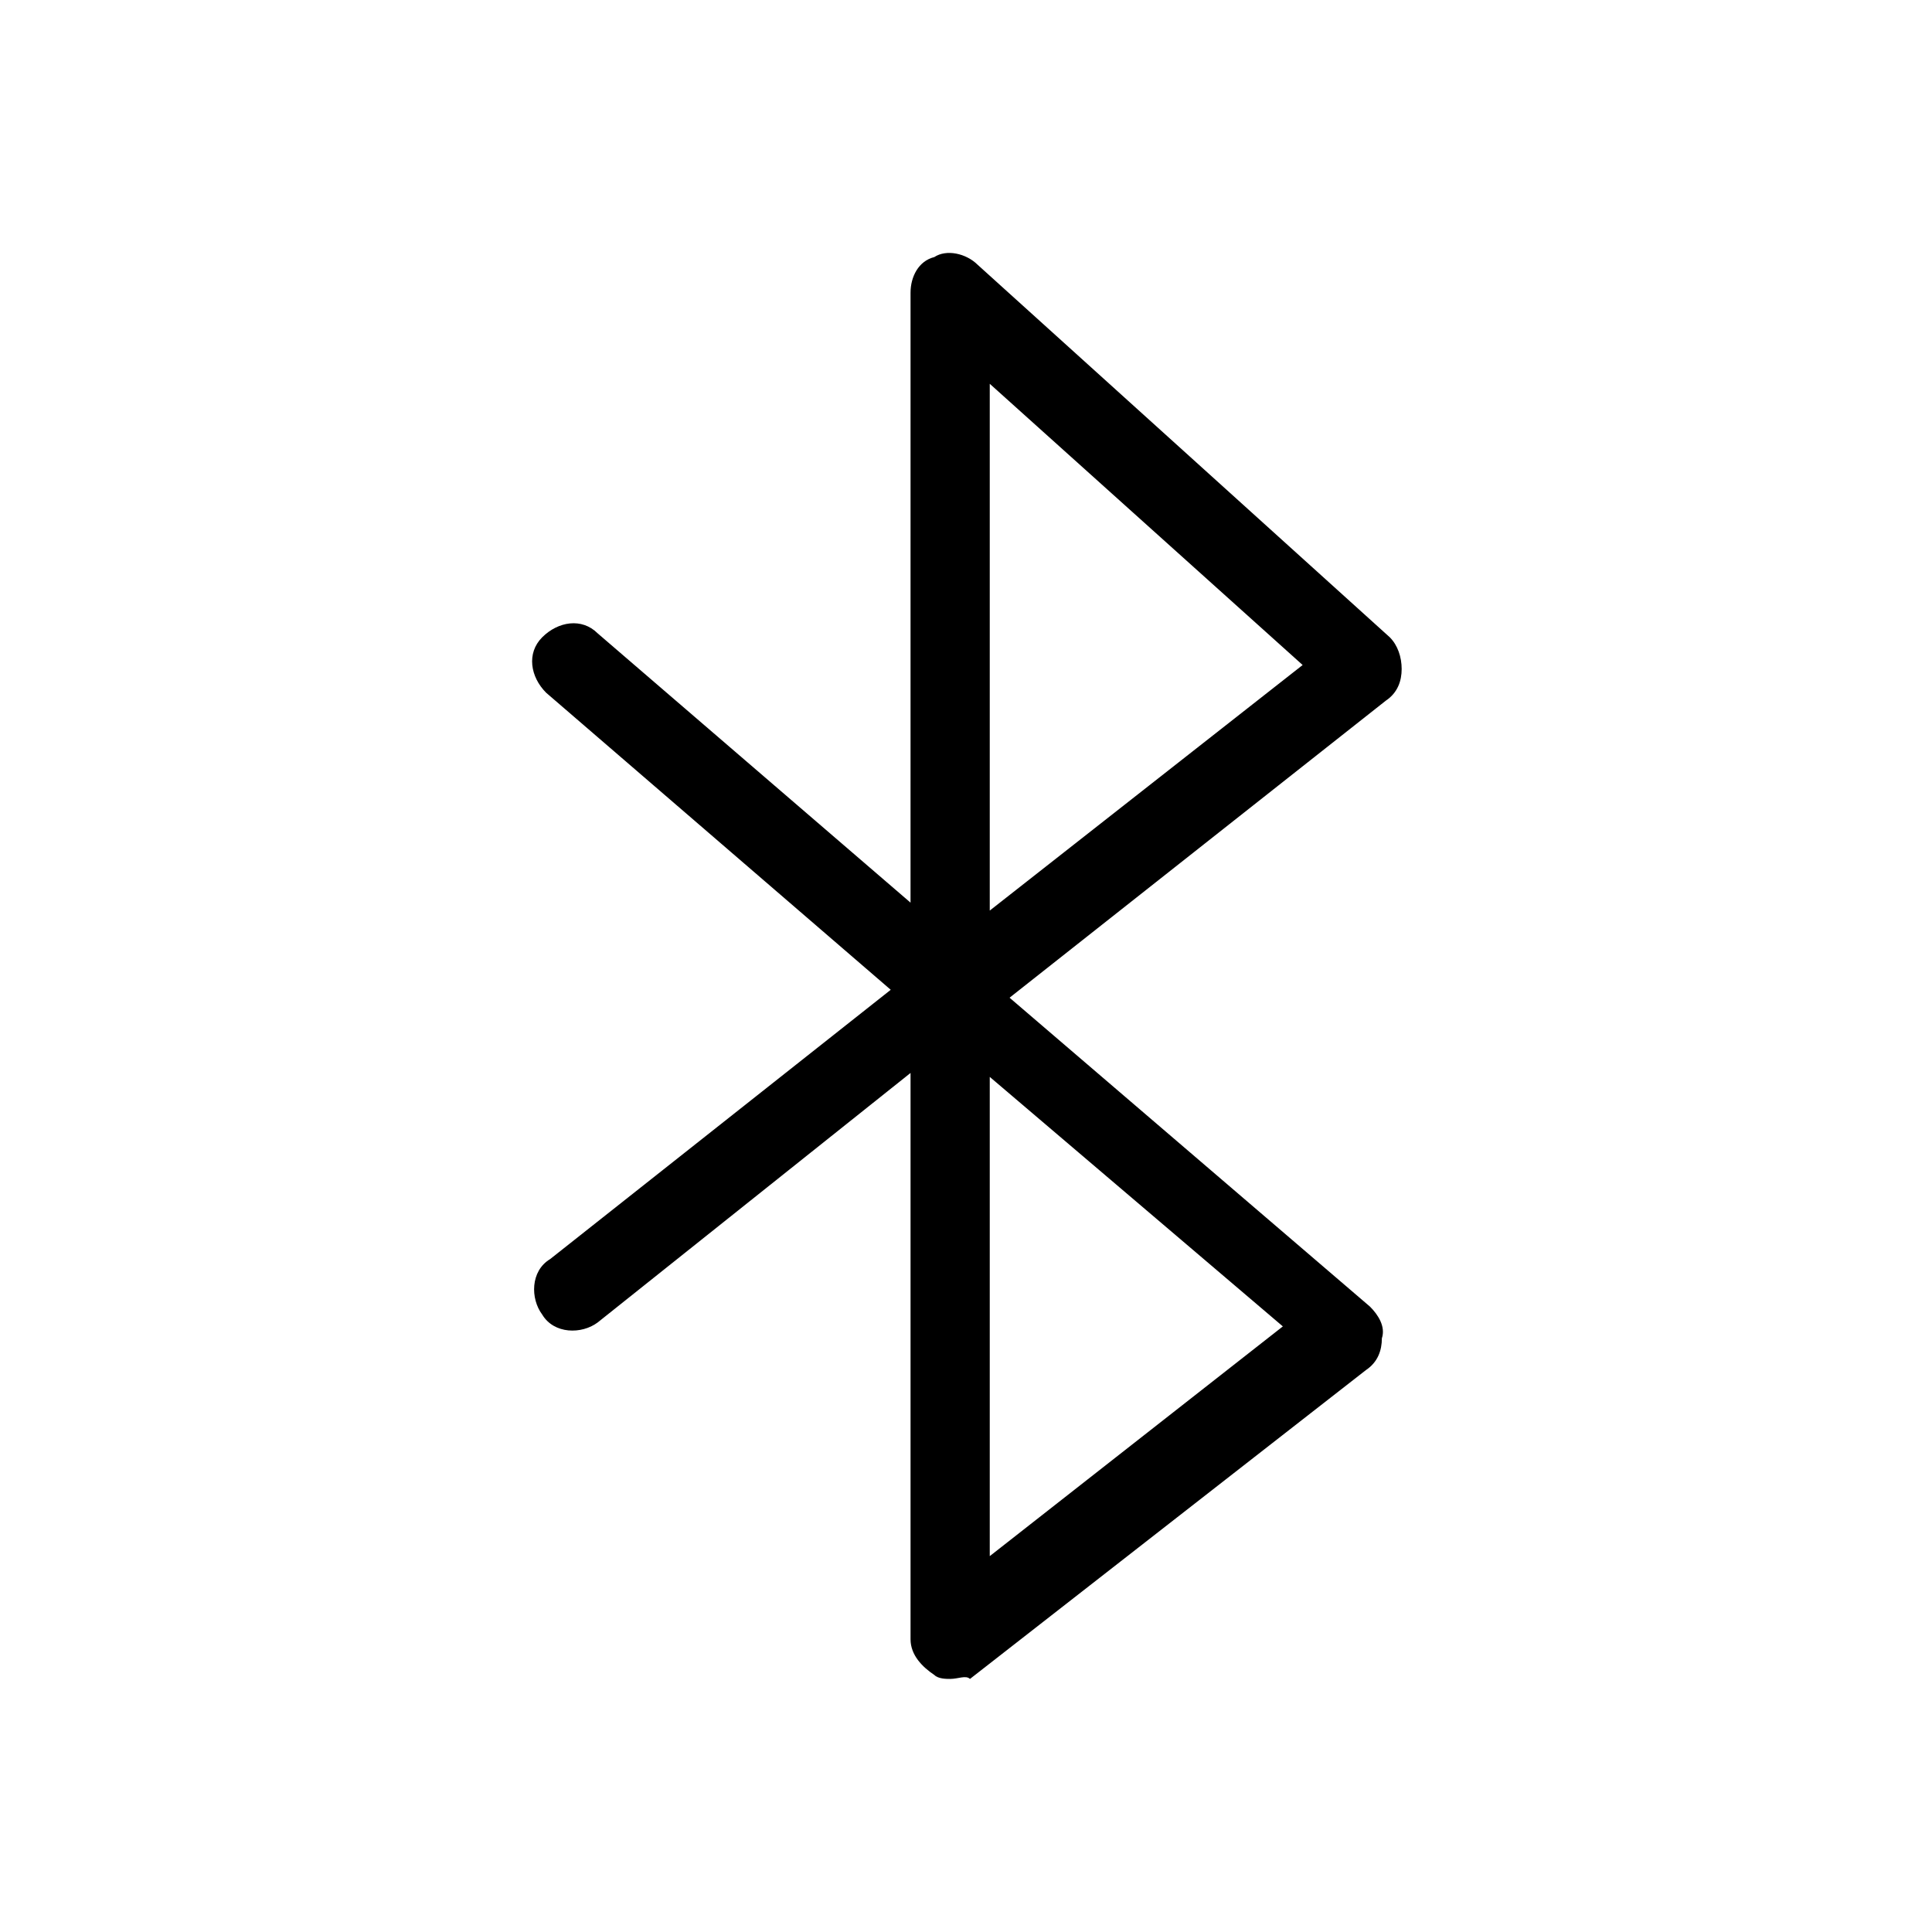 <?xml version="1.0" encoding="UTF-8"?>
<!-- Uploaded to: SVG Repo, www.svgrepo.com, Generator: SVG Repo Mixer Tools -->
<svg fill="#000000" width="800px" height="800px" version="1.1" viewBox="144 144 512 512" xmlns="http://www.w3.org/2000/svg">
 <path d="m395.8 588.93c-1.051 0-3.148 0-4.199-1.051-3.148-2.098-6.297-5.246-6.297-9.445v-150.09l-82.918 66.125c-4.199 3.148-11.547 3.148-14.695-2.098-3.148-4.199-3.148-11.547 2.098-14.695l90.266-71.371-91.316-78.719c-4.199-4.199-5.246-10.496-1.051-14.695 4.199-4.199 10.496-5.246 14.695-1.051l82.918 71.371 0.004-161.64c0-4.199 2.098-8.398 6.297-9.445 3.148-2.102 8.398-1.051 11.547 2.098l109.16 98.664c2.098 2.098 3.148 5.246 3.148 8.398 0 3.148-1.051 6.297-4.199 8.398l-99.711 78.719 95.516 81.867c2.098 2.098 4.199 5.246 3.148 8.398 0 3.148-1.051 6.297-4.199 8.398l-104.96 81.867c-1.051-1.051-3.152-0.004-5.25-0.004zm10.496-159.54v127l77.672-60.879zm0-183.68v139.6l82.918-65.074z"/>
</svg>